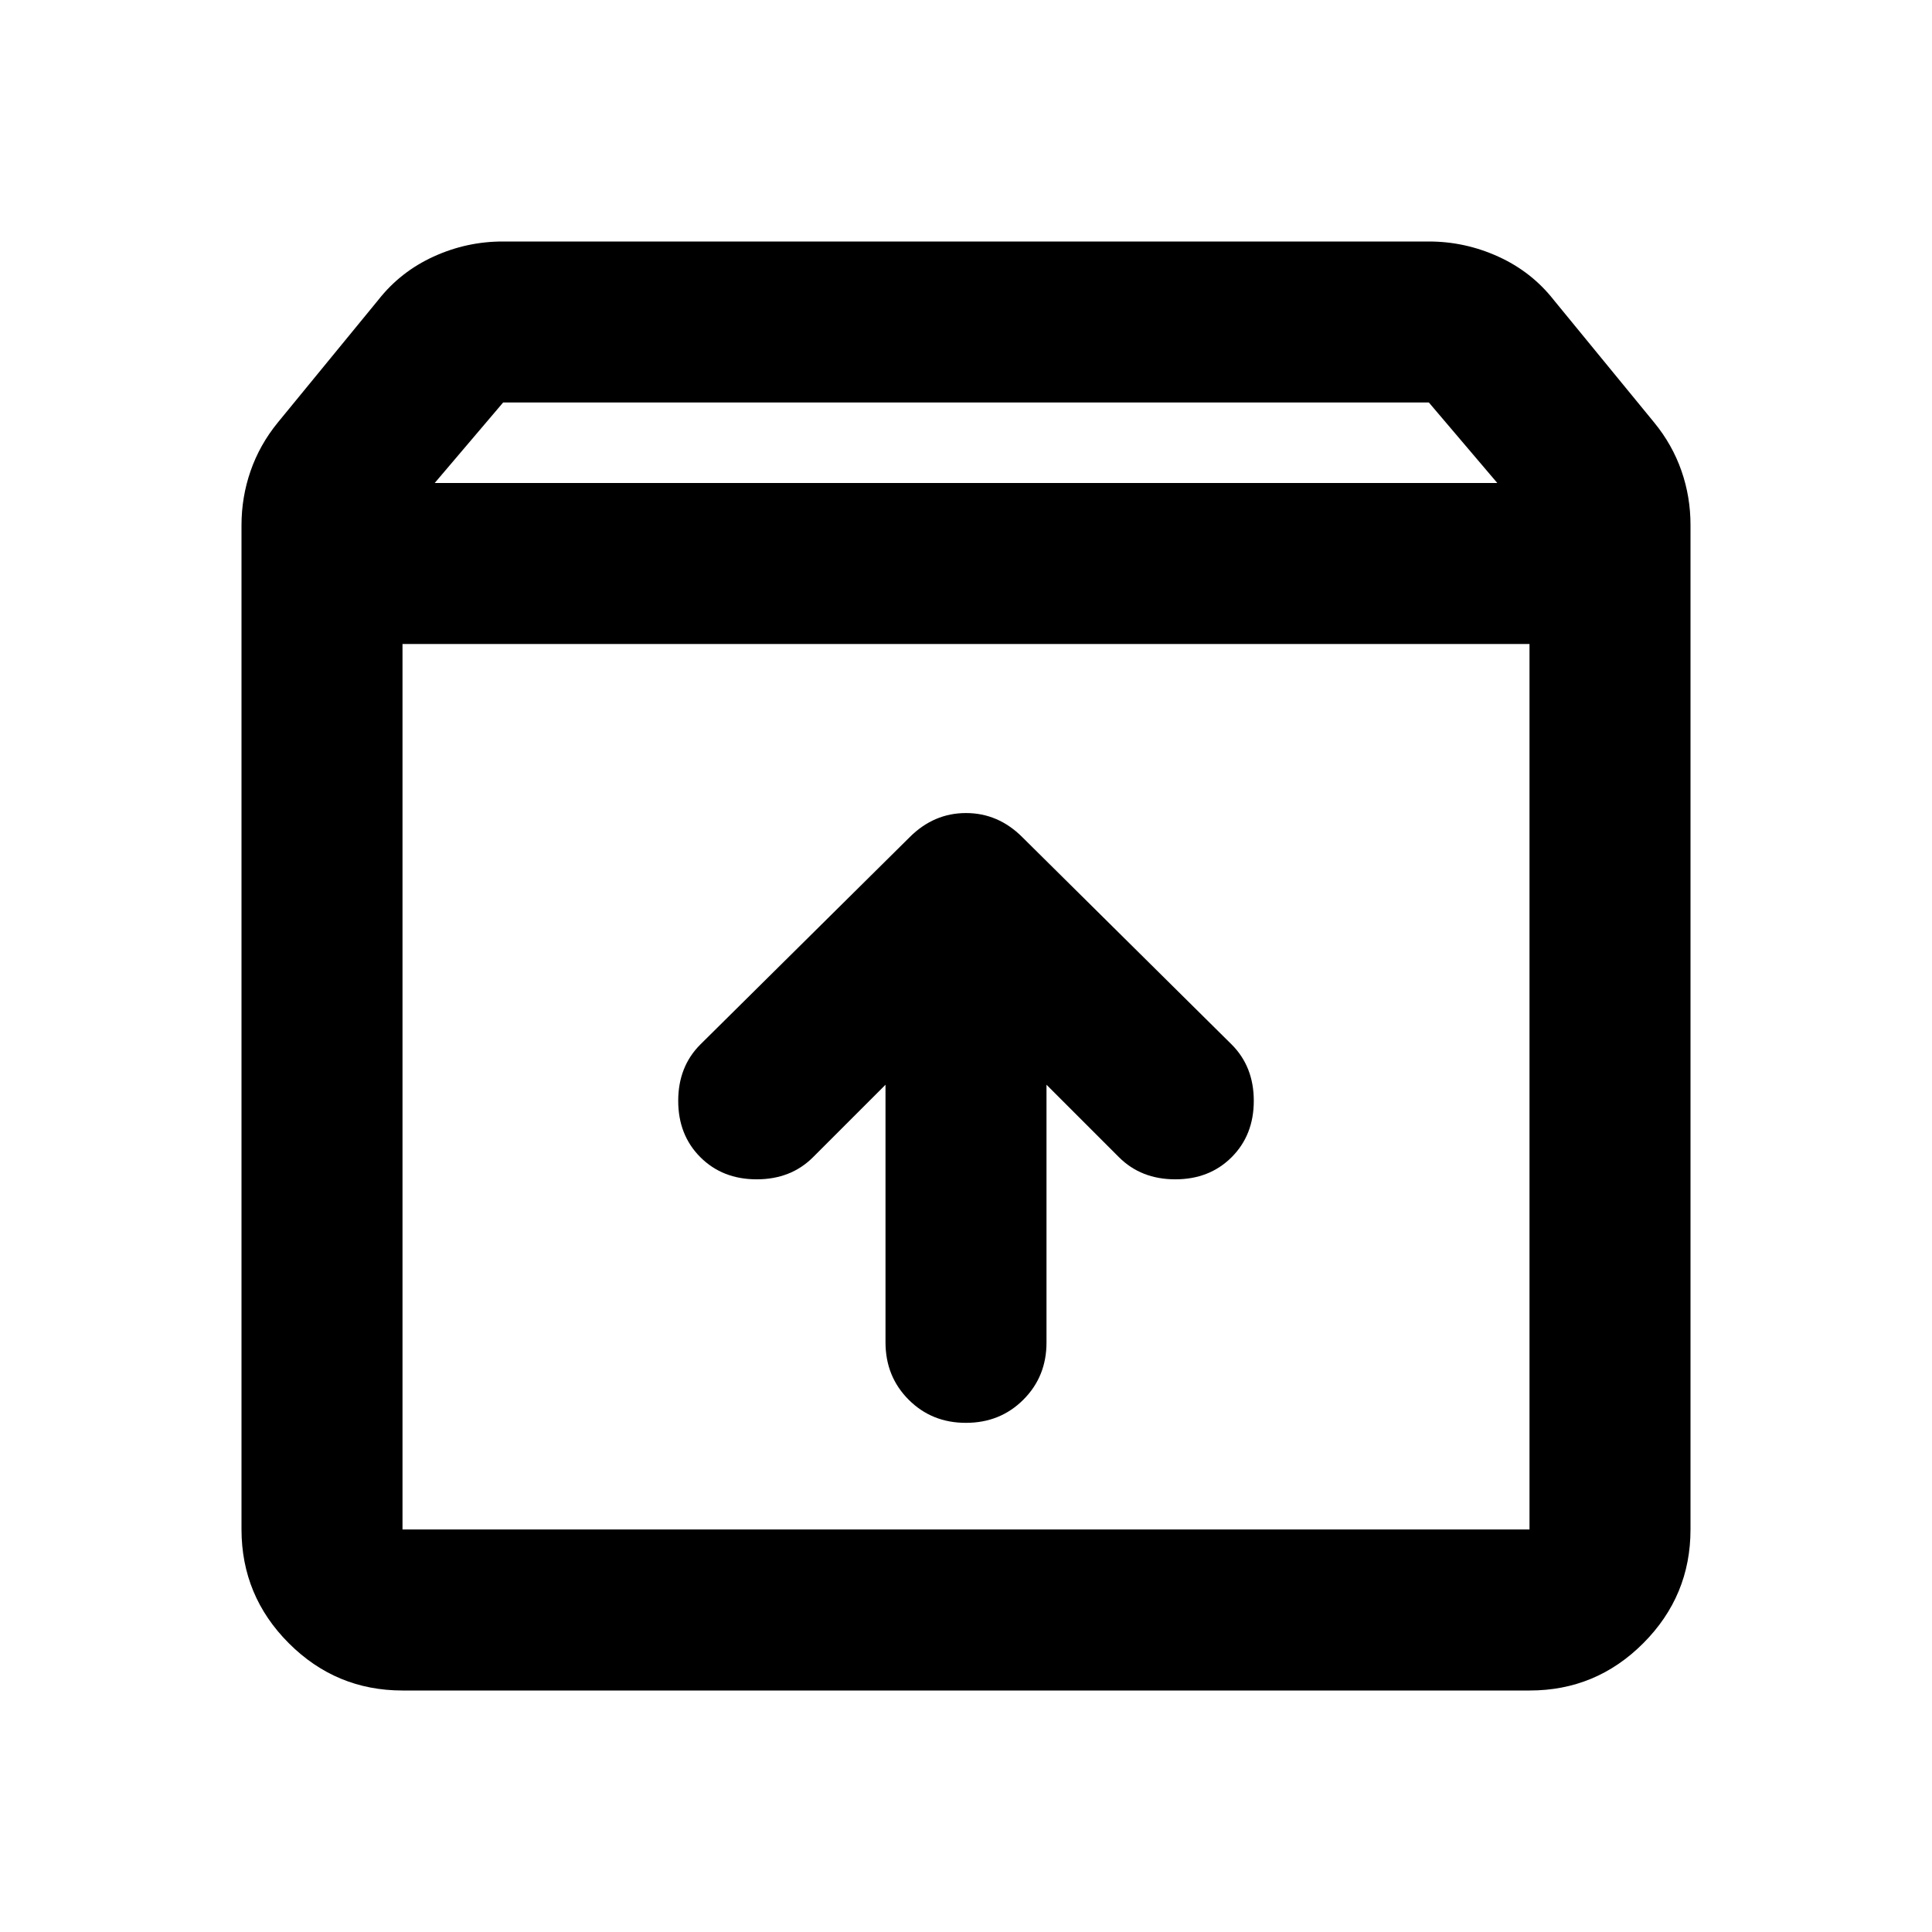 <?xml version="1.0" encoding="utf-8"?>
<!-- Generator: www.svgicons.com -->
<svg xmlns="http://www.w3.org/2000/svg" width="800" height="800" viewBox="0 0 24 24">
<path fill="currentColor" d="M12 17.675q.425 0 .713-.288t.287-.712v-3.2l.9.9q.275.275.7.275t.7-.275t.275-.7t-.275-.7L12.7 10.4q-.3-.3-.7-.3t-.7.3l-2.6 2.575q-.275.275-.275.7t.275.7t.7.275t.7-.275l.9-.9v3.2q0 .425.288.713t.712.287M5 8v11h14V8zm0 13q-.825 0-1.412-.587T3 19V6.525q0-.35.113-.675t.337-.6L4.7 3.725q.275-.35.687-.538T6.25 3h11.5q.45 0 .863.188t.687.537l1.25 1.525q.225.275.338.6t.112.675V19q0 .825-.587 1.413T19 21zm.4-15h13.2l-.85-1H6.25zm6.6 7.5"/>
</svg>